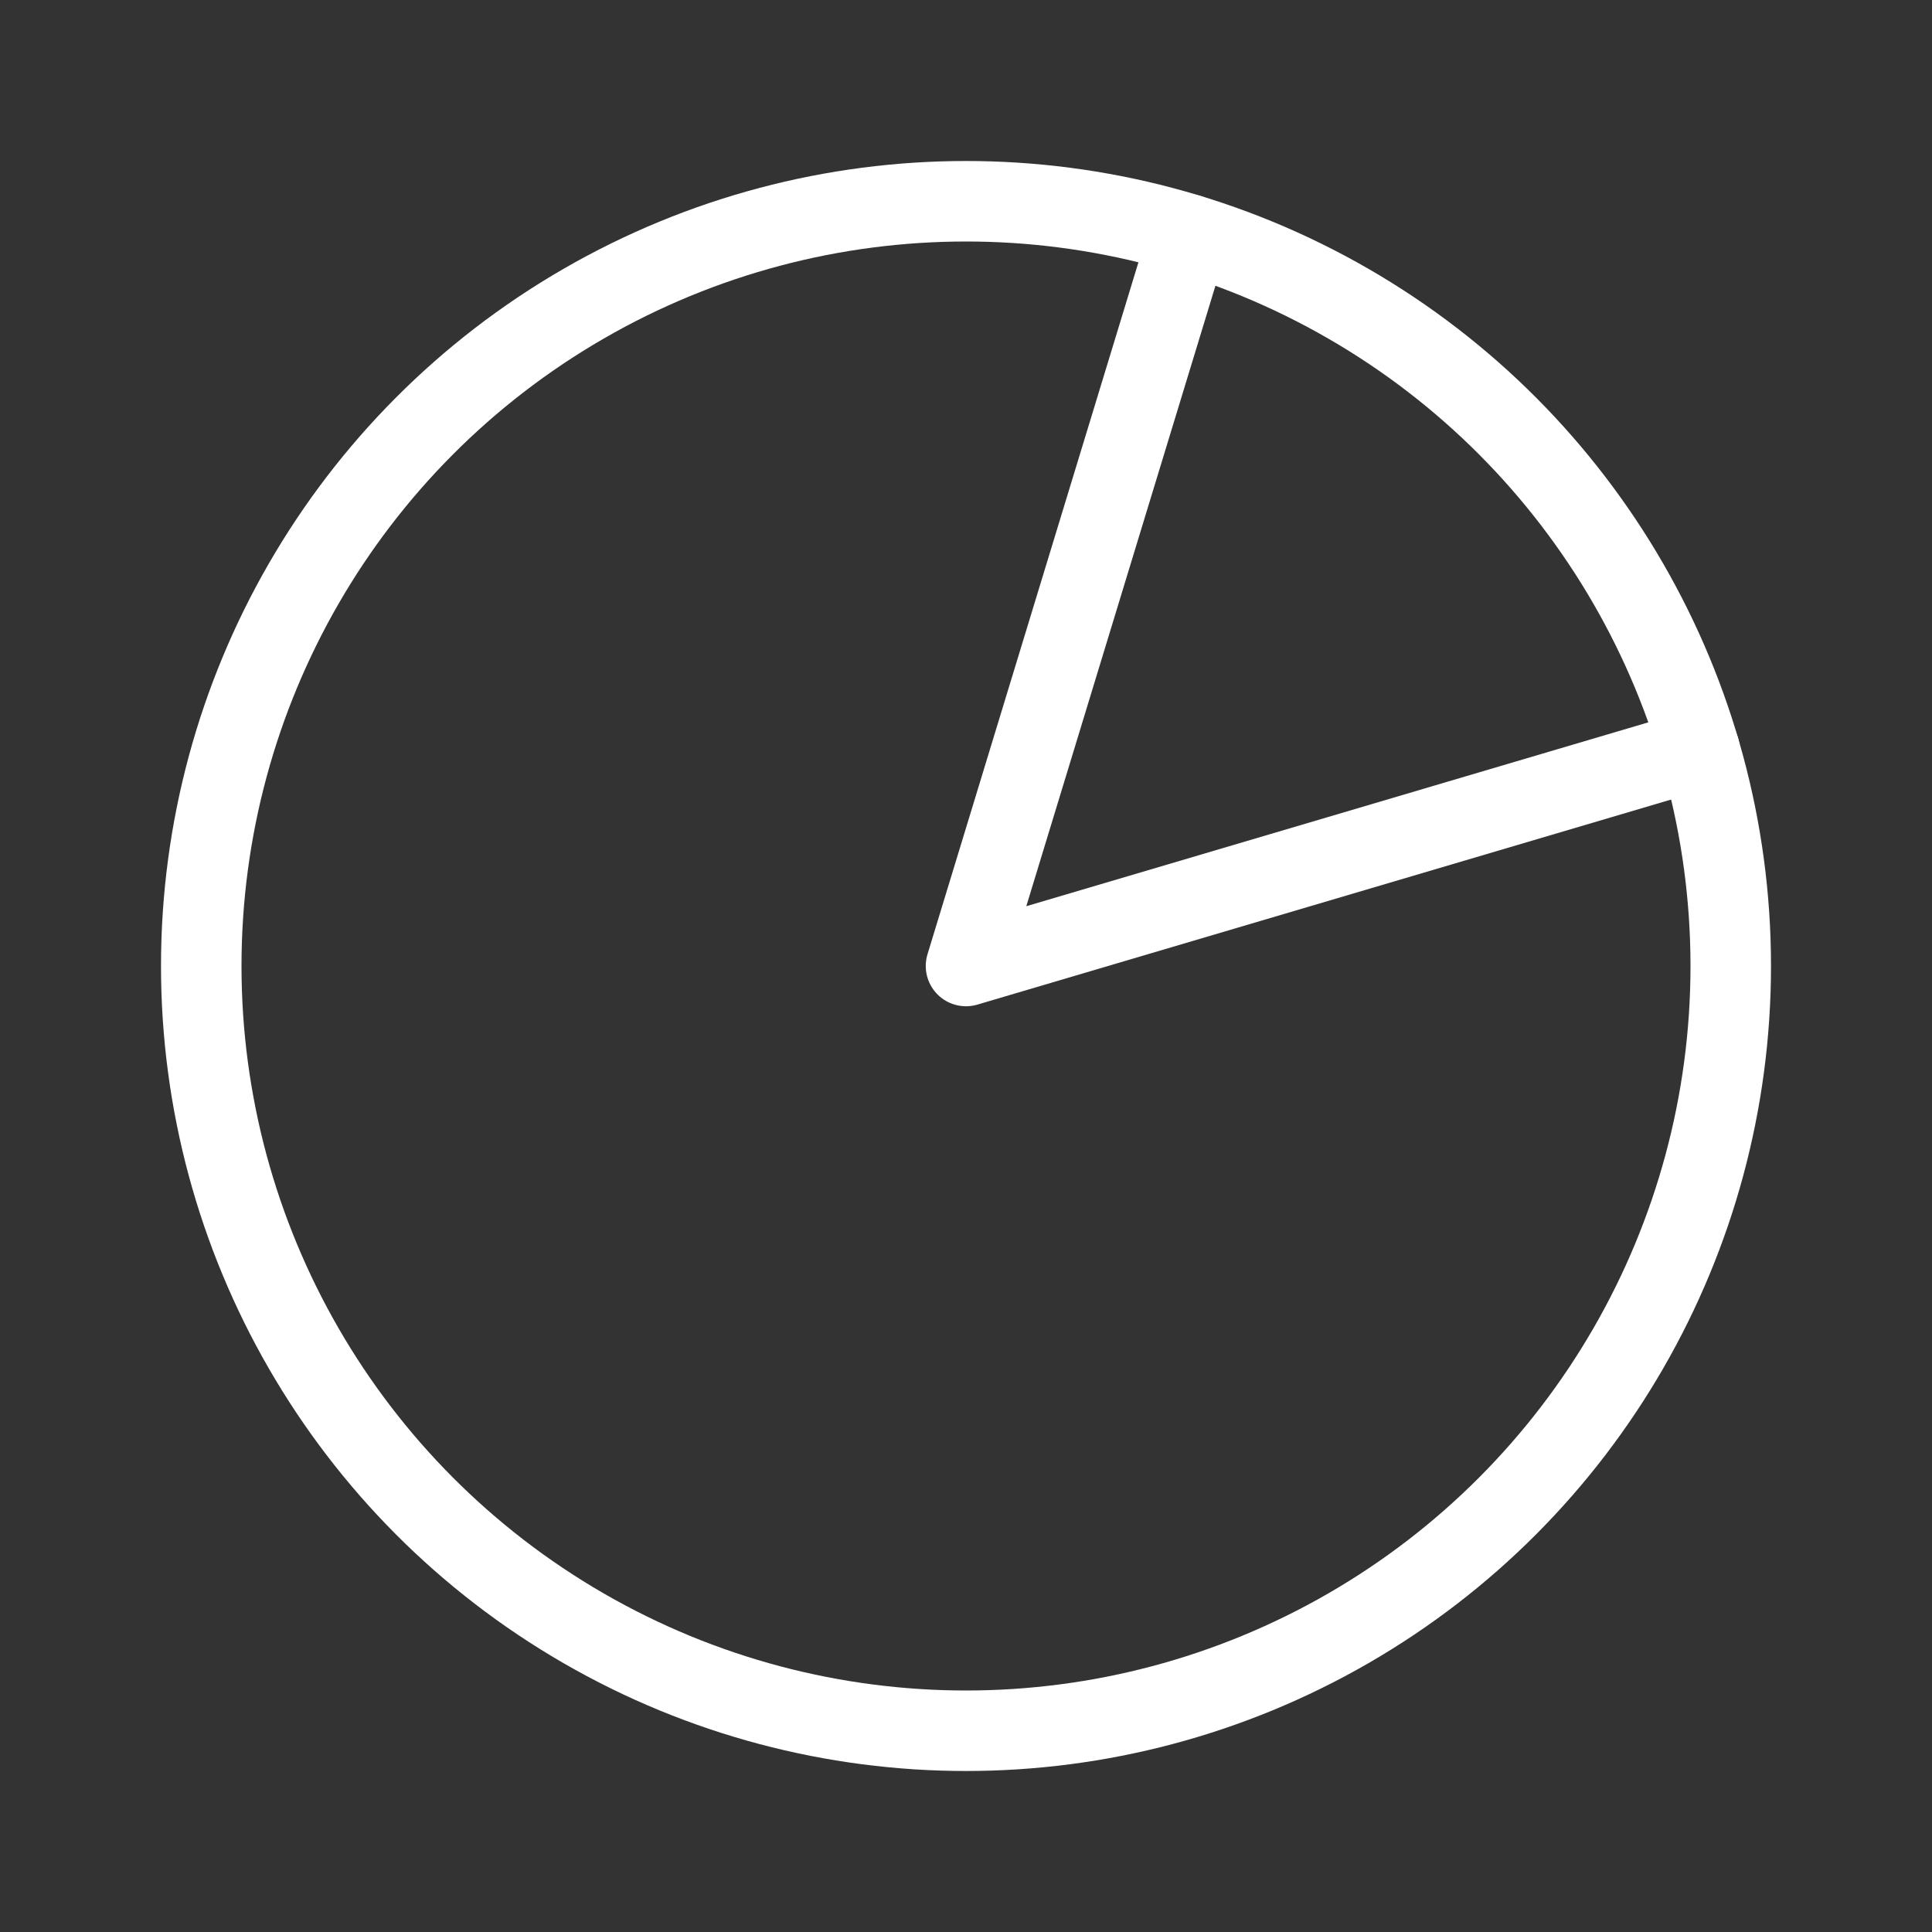 <?xml version="1.0" encoding="UTF-8"?>
<svg width="24px" height="24px" viewBox="0 0 24 24" version="1.1" xmlns="http://www.w3.org/2000/svg" xmlns:xlink="http://www.w3.org/1999/xlink">
    <rect x="0" y="0" width="24" height="24" fill="#333333" stroke="none"/>
    <title>System / pie_chart / pie_chart_#FFFFFF</title>
    <g id="System-/-pie_chart-/-pie_chart_#FFFFFF" stroke="none" stroke-width="1" fill="none" fill-rule="evenodd">
        <g id="pie-chart">
            <polyline id="Path" stroke="#FFFFFF" stroke-linecap="round" stroke-linejoin="round" points="14.77 2.913 12 12 21.111 9.307"></polyline>
            <circle id="Oval" stroke="#FFFFFF" stroke-linecap="round" stroke-linejoin="round" cx="12" cy="12" r="9.5"></circle>
            <rect id="Rectangle" x="0" y="0" width="24" height="24"></rect>
        </g>
    </g>
</svg>